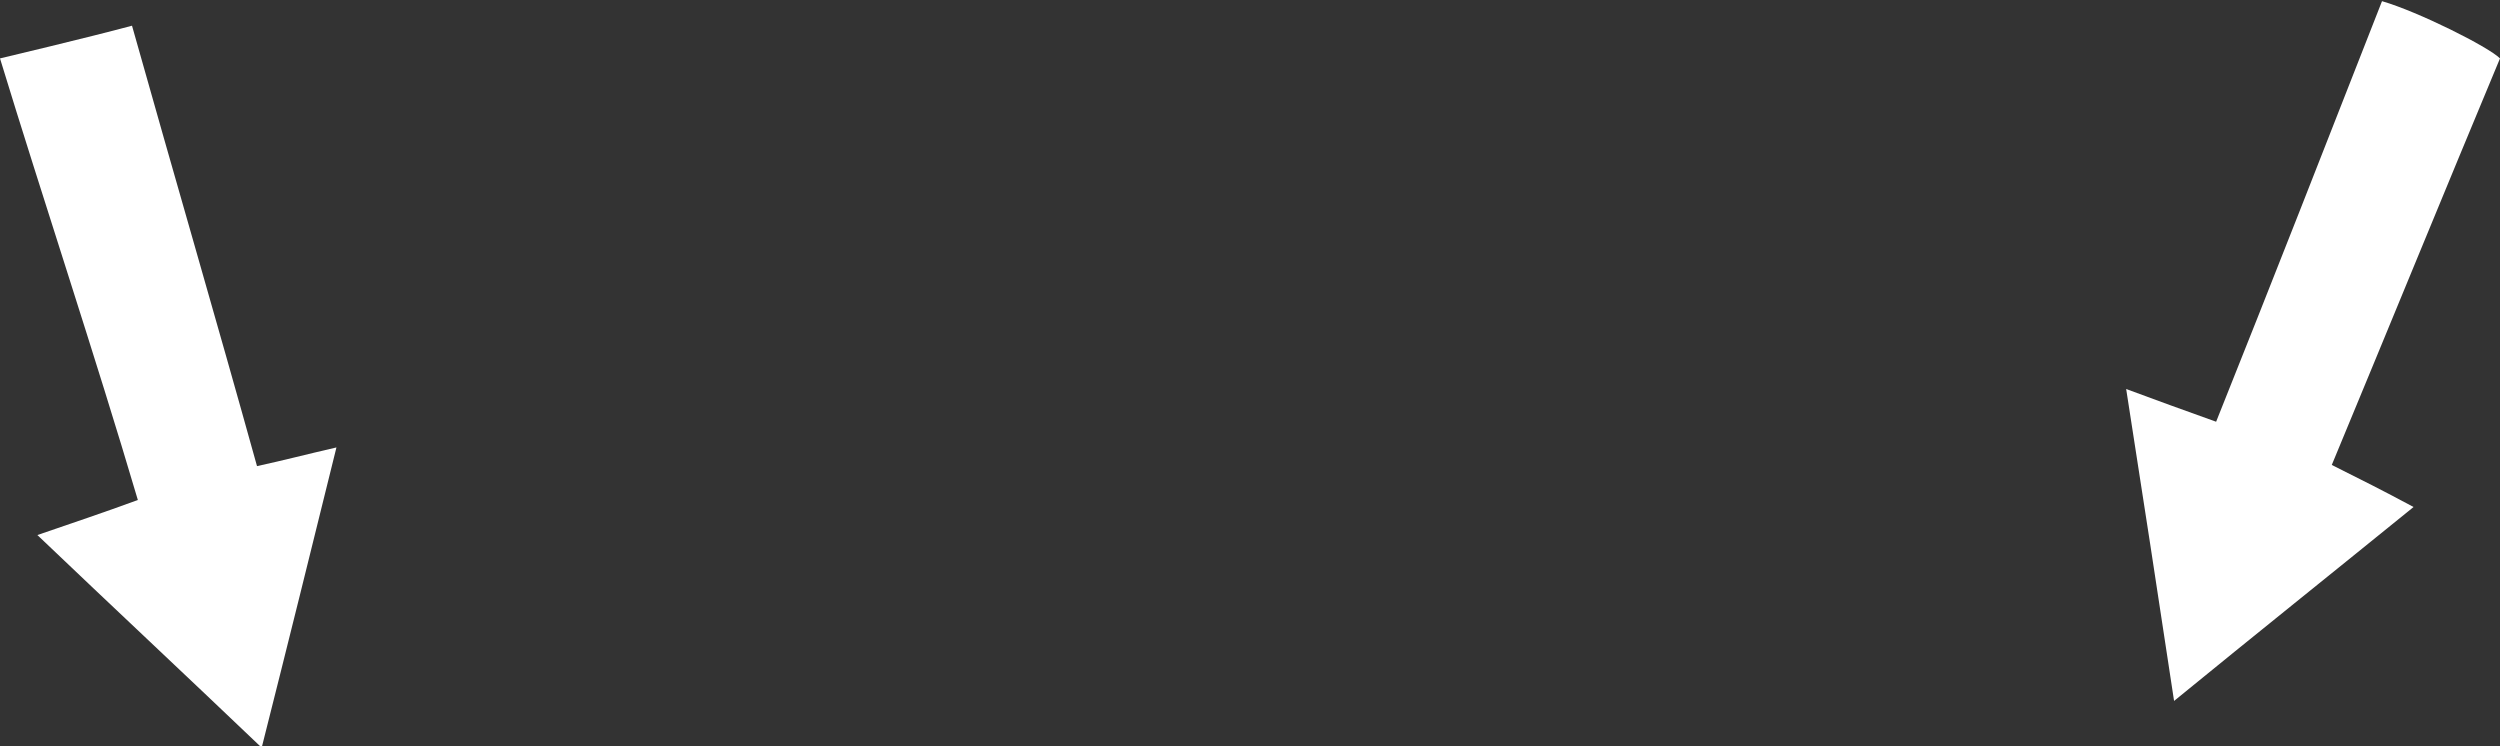 <?xml version="1.0" encoding="utf-8"?>
<!-- Generator: Adobe Illustrator 21.1.0, SVG Export Plug-In . SVG Version: 6.00 Build 0)  -->
<!DOCTYPE svg PUBLIC "-//W3C//DTD SVG 1.1//EN" "http://www.w3.org/Graphics/SVG/1.1/DTD/svg11.dtd">
<svg version="1.1" id="レイヤー_1" xmlns="http://www.w3.org/2000/svg" xmlns:xlink="http://www.w3.org/1999/xlink" x="0px"
	 y="0px" viewBox="0 0 214 63.9" enable-background="new 0 0 214 63.9" xml:space="preserve">
<rect x="0" y="0" width="214" height="63.9" fill="#333333" stroke="none"/>
<g id="sec6arrow2.PSD_1_">
	<g>
		<path fill="#FFFFFF" d="M214,5c-4.8,11.5-9.5,23-14.4,34.8c2.4,1.2,4.4,2.2,7,3.6c-6.9,5.6-13.4,10.8-20.5,16.6
			c-1.4-9.3-2.7-17.7-4.1-26.7c2.7,1,4.9,1.8,7.7,2.8c4.8-12,9.5-24,14.2-36C207,1,213,4,214,5z"/>
		<path fill="#FFFFFF" d="M11.3,2.2c3.6,12.8,7.2,25.1,10.7,37.7c2.3-0.5,4.2-1,6.8-1.6c-2.1,8.5-4.1,16.6-6.4,25.7
			c-6.6-6.3-12.7-12-19.2-18.2c3.2-1.1,5.6-1.9,8.6-3C8.2,30.6,3.6,16.8,0,5C0,5,7.6,3.2,11.3,2.2z"/>
	</g>
</g>
</svg>
